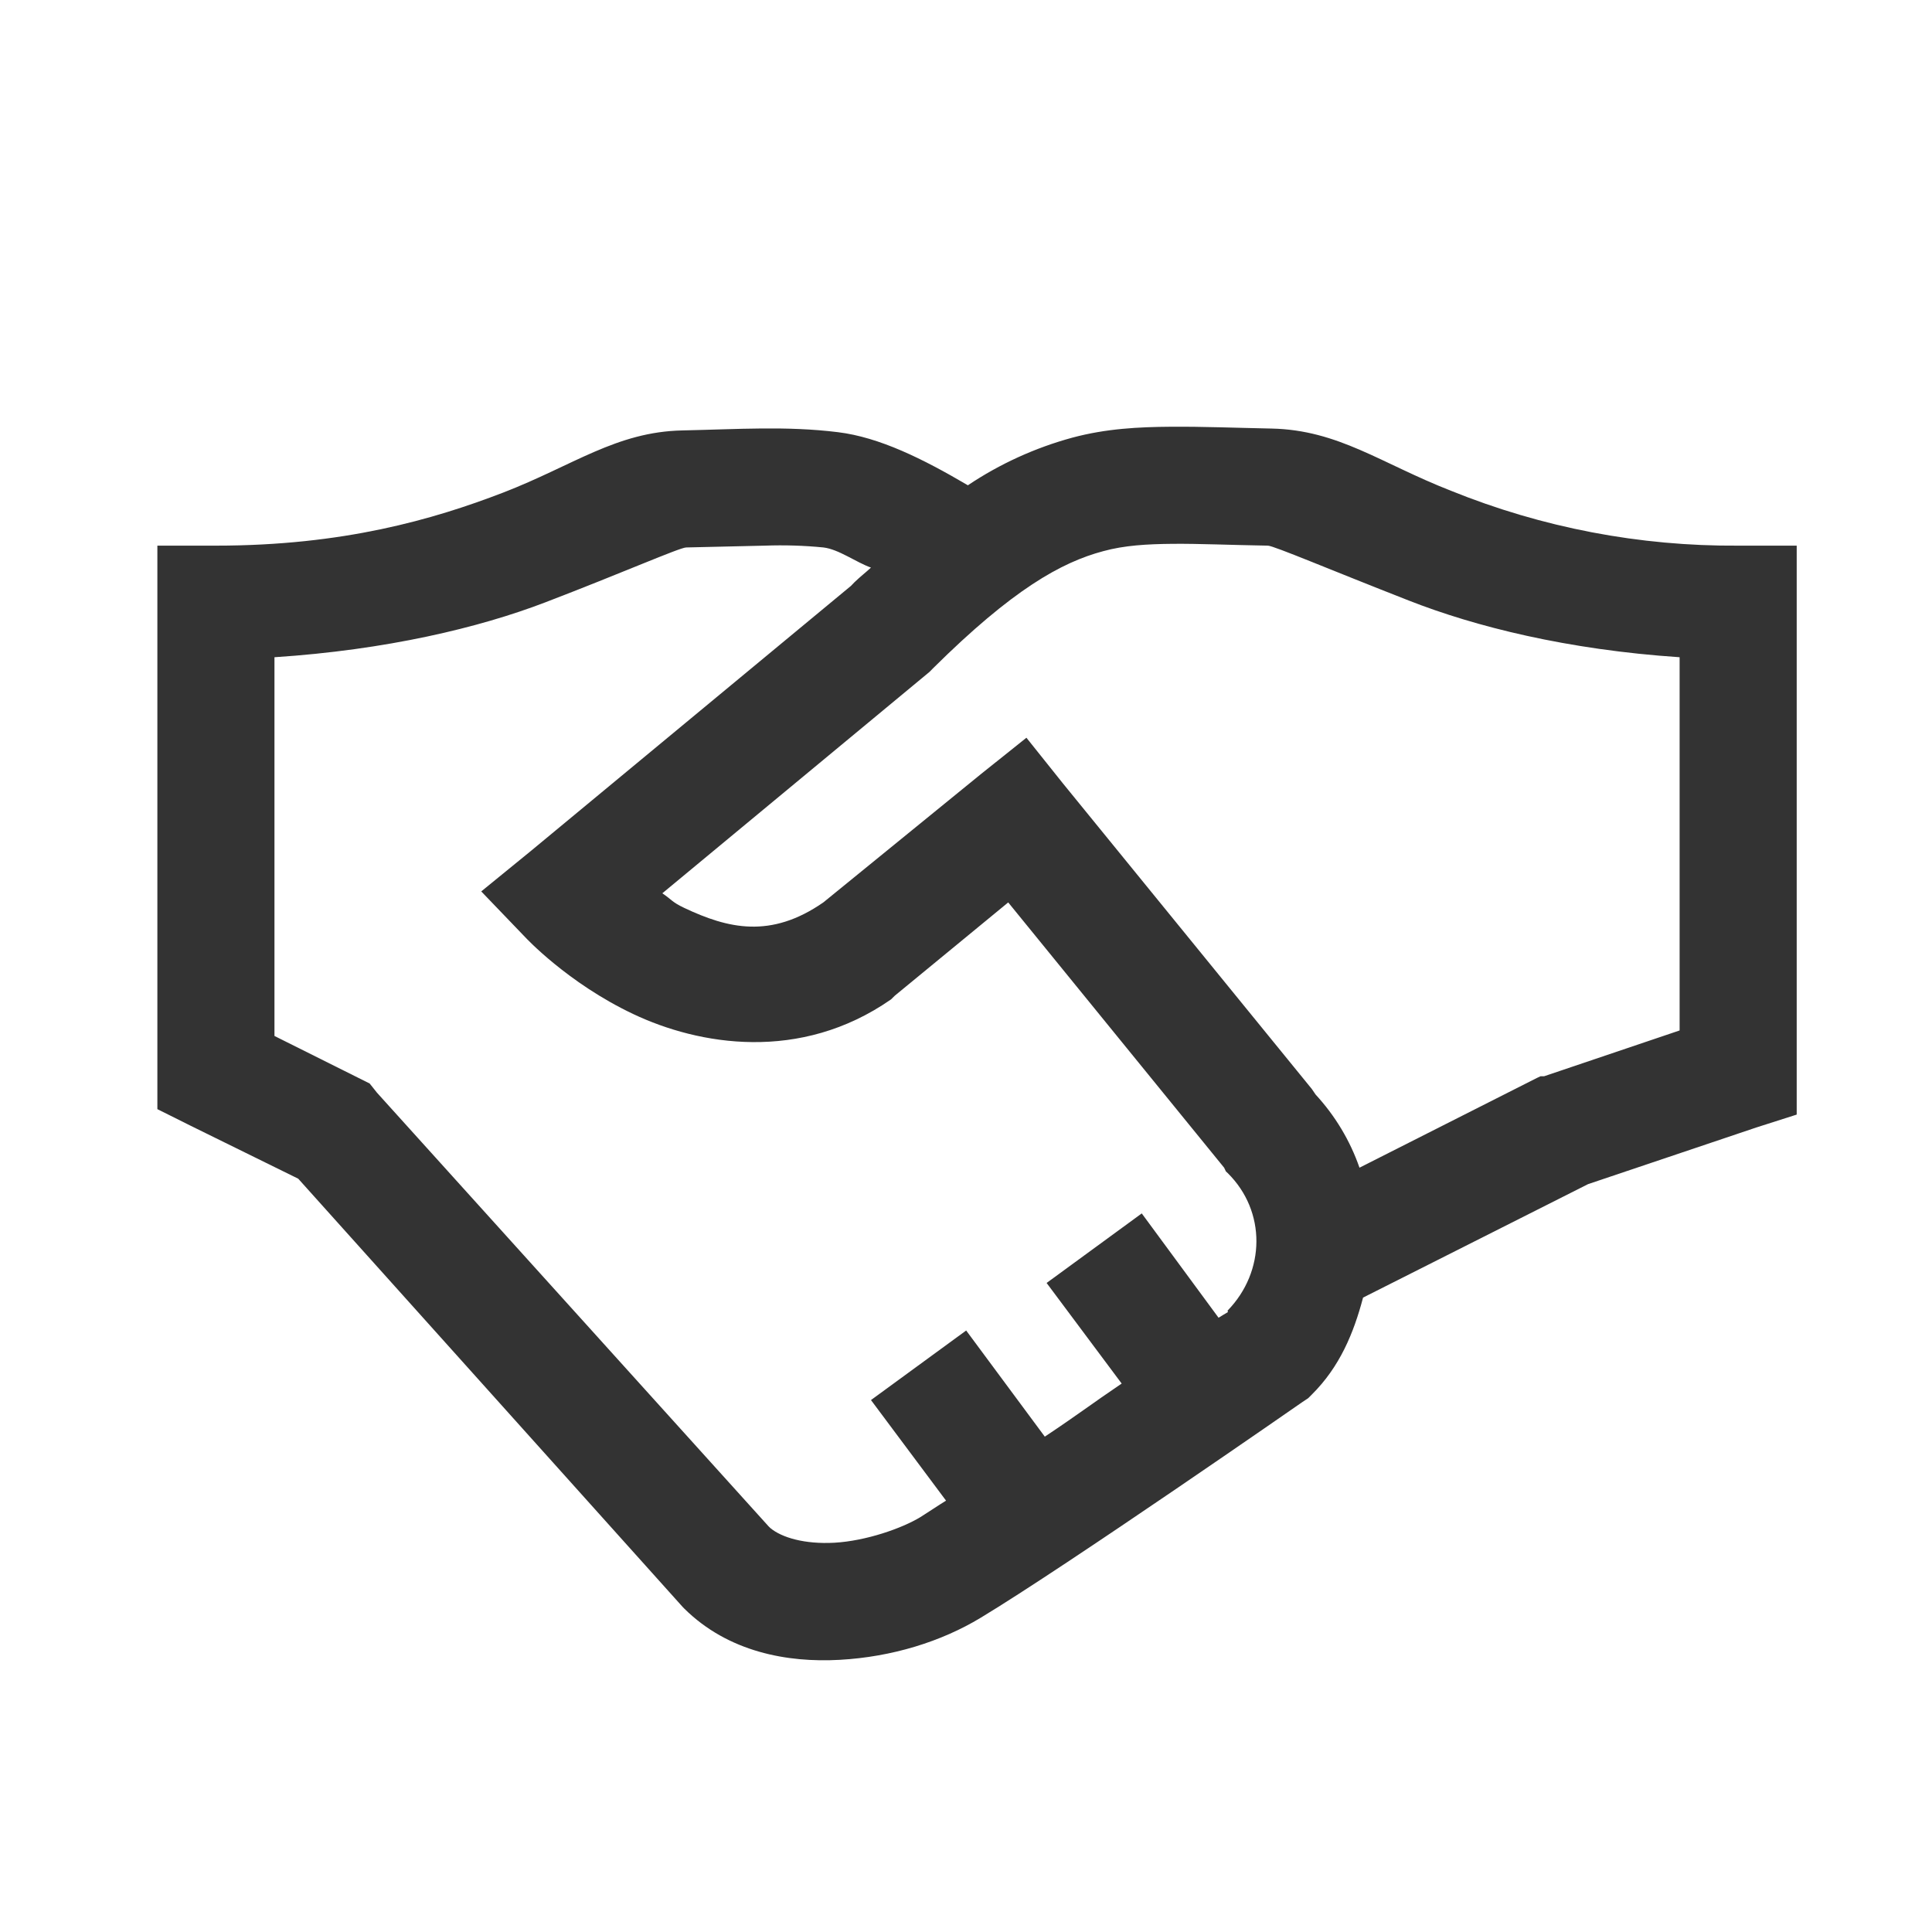 <svg width="33" height="33" viewBox="0 0 33 33" fill="none" xmlns="http://www.w3.org/2000/svg">
<path d="M20.002 7.289C19.447 7.293 18.895 7.32 18.314 7.476C17.68 7.649 17.078 7.923 16.532 8.289C15.767 7.839 15.024 7.469 14.313 7.382C13.431 7.273 12.611 7.332 11.658 7.352C10.527 7.375 9.79 7.952 8.594 8.414C7.399 8.874 5.86 9.32 3.688 9.32H2.688V18.945L3.251 19.226L5.094 20.133L11.658 27.445L11.688 27.476C12.438 28.218 13.45 28.402 14.345 28.351C15.239 28.301 16.079 28.039 16.75 27.633C18.227 26.742 22.25 23.945 22.25 23.945L22.345 23.882L22.407 23.82C22.884 23.347 23.122 22.77 23.282 22.164L27.125 20.226L30 19.258L30.689 19.038V9.32H29.689C28.008 9.332 26.341 9.013 24.782 8.382C23.587 7.915 22.86 7.344 21.718 7.32C21.108 7.308 20.555 7.285 20 7.289H20.002ZM20.032 9.289C20.482 9.285 21.002 9.309 21.657 9.32C21.762 9.324 22.724 9.734 24.064 10.258C25.197 10.703 26.77 11.098 28.689 11.226V17.601L26.375 18.383H26.314L26.25 18.413L23.221 19.945C23.06 19.481 22.804 19.056 22.471 18.695L22.407 18.601L18.157 13.383L17.532 12.601L16.75 13.226L14.063 15.414C13.162 16.039 12.431 15.859 11.688 15.508C11.473 15.406 11.486 15.375 11.313 15.258L15.877 11.476L15.938 11.414C17.294 10.07 18.127 9.605 18.845 9.414C19.204 9.316 19.584 9.293 20.032 9.289H20.032ZM13.065 9.32C13.398 9.308 13.732 9.318 14.065 9.351C14.326 9.382 14.623 9.605 14.877 9.695C14.775 9.789 14.701 9.843 14.595 9.945L14.534 10.008L9.064 14.538L8.22 15.226L8.97 16.007C8.97 16.007 9.693 16.789 10.815 17.32C11.935 17.851 13.666 18.152 15.22 17.07L15.284 17.007L17.221 15.414L20.909 19.945L20.939 20.008L20.971 20.038C21.631 20.691 21.616 21.718 20.971 22.383C20.962 22.39 20.979 22.406 20.971 22.413C20.962 22.418 20.831 22.496 20.814 22.508L19.502 20.726L17.877 21.914L19.159 23.632C18.639 23.984 18.404 24.168 17.846 24.539L16.503 22.726L14.877 23.914L16.159 25.632C16.044 25.702 15.81 25.859 15.72 25.914C15.405 26.105 14.794 26.32 14.252 26.351C13.741 26.379 13.35 26.261 13.159 26.101L13.127 26.07L6.439 18.664L6.314 18.507L4.688 17.695V11.226C6.598 11.101 8.184 10.722 9.313 10.289C10.649 9.777 11.604 9.355 11.72 9.351L13.063 9.32H13.065Z" fill="#333333"/>
</svg>
